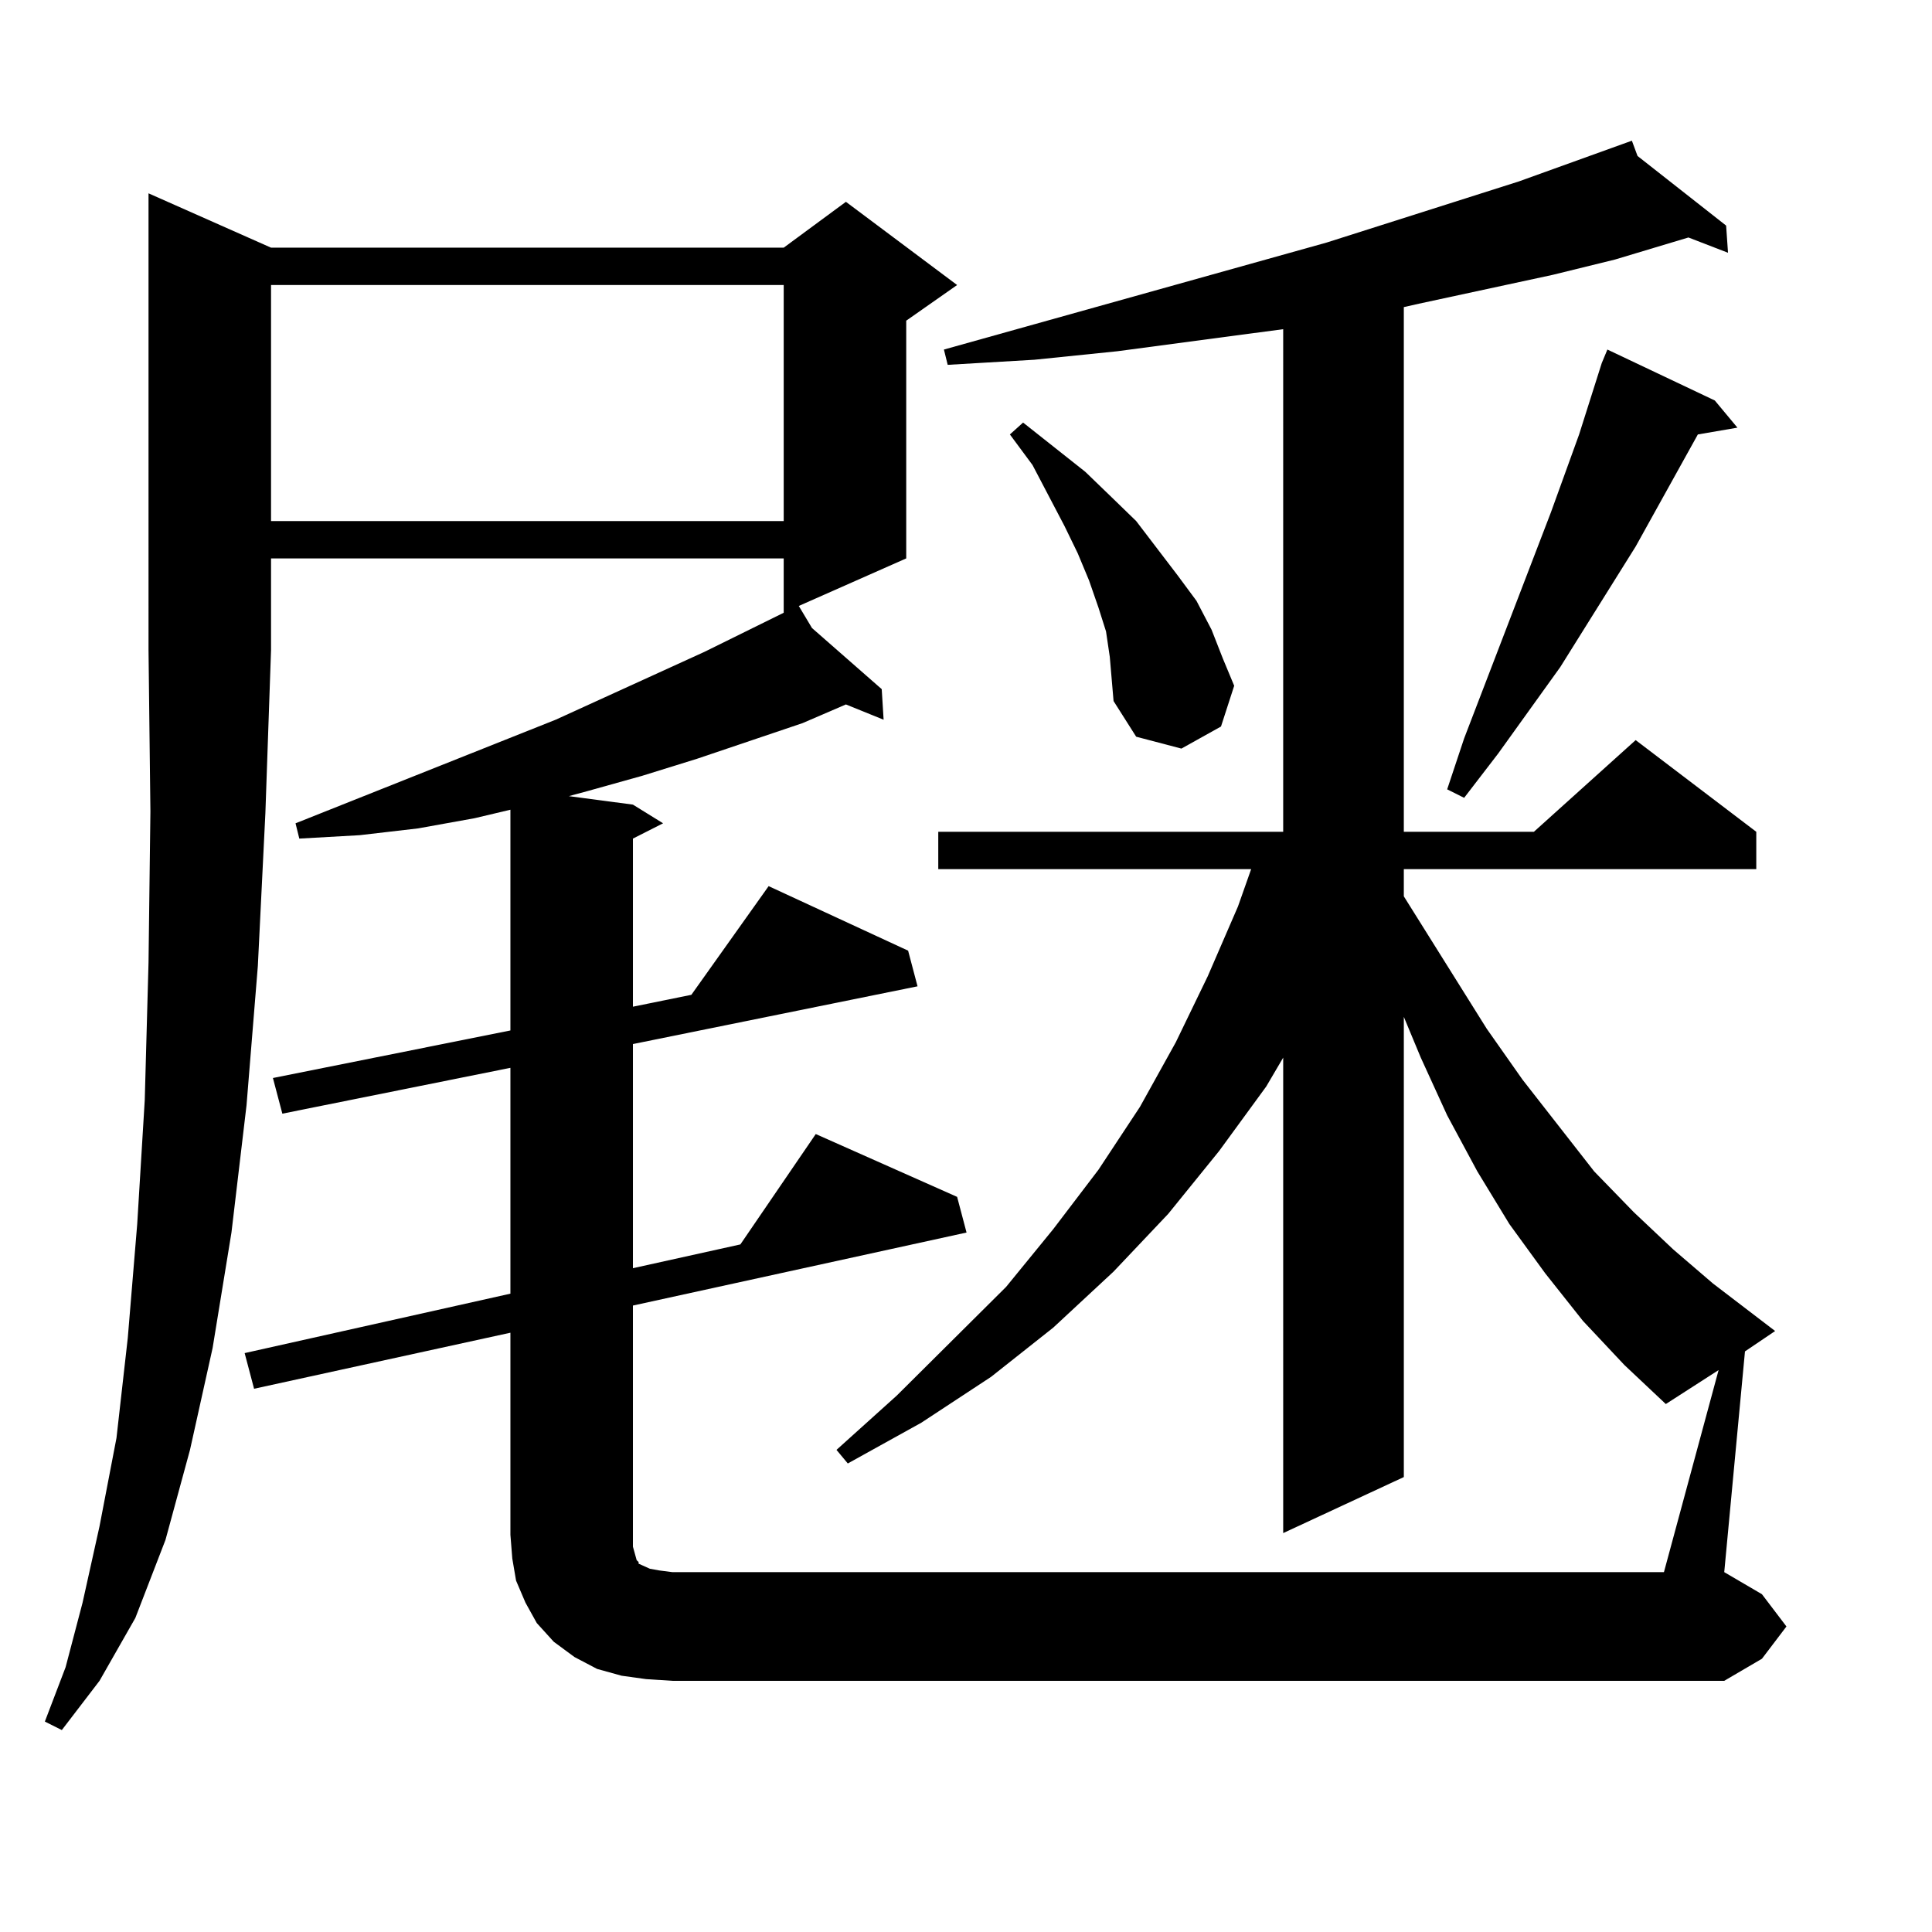 <?xml version="1.0" encoding="utf-8"?>
<!-- Generator: Adobe Illustrator 16.0.0, SVG Export Plug-In . SVG Version: 6.00 Build 0)  -->
<!DOCTYPE svg PUBLIC "-//W3C//DTD SVG 1.1//EN" "http://www.w3.org/Graphics/SVG/1.1/DTD/svg11.dtd">
<svg version="1.1" id="图层_1" xmlns="http://www.w3.org/2000/svg" xmlns:xlink="http://www.w3.org/1999/xlink" x="0px" y="0px"
	 width="1000px" height="1000px" viewBox="0 0 1000 1000" enable-background="new 0 0 1000 1000" xml:space="preserve">
<path d="M140.289,128.191h265.359l32.194-23.73l57.56,43.066l-26.341,18.457v123.047l-55.608,24.609l6.829,11.426l36.097,31.641
	l0.976,15.82l-19.512-7.91l-22.438,9.668l-54.633,18.457l-28.292,8.789l-28.292,7.91l-9.756,2.637l33.17,4.395l15.609,9.668
	l-15.609,7.91v87.012l30.243-6.152l39.999-56.25l72.193,33.398l4.878,18.457l-147.313,29.883v116.016l55.608-12.305l39.023-57.129
	l73.169,32.52l4.878,18.457L327.602,675.75v124.805l0.976,3.516l0.976,3.516l0.976,0.879v0.879l1.951,0.879l3.902,1.758l4.878,0.879
	l6.829,0.879h513.158l28.292-104.59l-27.316,17.578l-21.463-20.215l-21.463-22.852l-19.512-24.609l-18.536-25.488l-16.585-27.246
	l-15.609-29.004l-13.658-29.883l-8.78-21.094V764.52l-62.438,29.004V547.43l-8.78,14.941l-24.39,33.398l-26.341,32.52
	l-28.292,29.883l-31.219,29.004l-32.194,25.488l-36.097,23.73l-38.048,21.094l-5.854-7.031l31.219-28.125l56.584-56.25l24.39-29.883
	l23.414-30.762l21.463-32.52l18.536-33.398l16.585-34.277l15.609-36.035l6.829-19.336H485.646v-19.336h178.532V170.379
	l-85.852,11.426l-42.926,4.395l-44.877,2.637l-1.951-7.91l198.044-55.371l99.51-31.641l53.657-19.336l-0.976-0.879l0.976,0.879
	l4.878-1.758l2.927,7.91l45.853,36.035l0.976,14.063l-20.487-7.91l-38.048,11.426l-32.194,7.91l-69.267,14.941l-7.805,1.758v271.582
	h67.315l52.682-47.461l62.438,47.461v19.336H726.616v14.063l42.926,68.555l18.536,26.367l37.072,47.461l20.487,21.094l20.487,19.336
	l20.487,17.578l32.194,24.609l-15.609,10.547l-10.731,114.258l19.512,11.426l12.683,16.699l-12.683,16.699l-19.512,11.426H348.089
	l-13.658-0.879l-12.683-1.758l-12.683-3.516l-11.707-6.152l-10.731-7.91l-8.78-9.668l-5.854-10.547l-4.878-11.426l-1.951-11.426
	l-0.976-12.305v-104.59l-132.68,29.004l-4.878-18.457l137.558-30.762V552.703l-118.046,23.73l-4.878-18.457l122.924-24.609V419.109
	l-18.536,4.395l-29.268,5.273l-30.243,3.516l-31.219,1.758l-1.951-7.91l134.631-53.613l77.071-35.156l40.975-20.215v-28.125H140.289
	v47.461l-2.927,84.375l-3.902,79.102l-5.854,72.07l-7.805,65.918l-9.756,59.766l-11.707,52.734l-12.683,46.582l-15.609,40.43
	l-18.536,32.52l-19.512,25.488l-8.78-4.395l10.731-28.125l8.78-33.398l8.78-39.551l8.78-45.703l5.854-51.855l4.878-58.887
	l3.902-64.16l1.951-71.191l0.976-78.223l-0.976-83.496V100.066L140.289,128.191z M140.289,147.527v122.168h265.359V147.527H140.289z
	 M574.425,340.008l-1.951-13.184l-3.902-12.305l-4.878-14.063l-5.854-14.063l-6.829-14.063l-16.585-31.641l-11.707-15.82
	l6.829-6.152l32.194,25.488l13.658,13.184l12.683,12.305l21.463,28.125l9.756,13.184l7.805,14.941l5.854,14.941l5.854,14.063
	l-6.829,21.094l-20.487,11.426l-23.414-6.152l-11.707-18.457l-0.976-11.426L574.425,340.008z M887.588,207.293l11.707,14.063
	l-20.487,3.516l-32.194,58.008l-39.023,62.402l-32.194,44.824l-17.561,22.852l-8.78-4.395l8.78-26.367l44.877-116.895l14.634-40.43
	l5.854-18.457l5.854-18.457l2.927-7.031L887.588,207.293z"/>
</svg>
